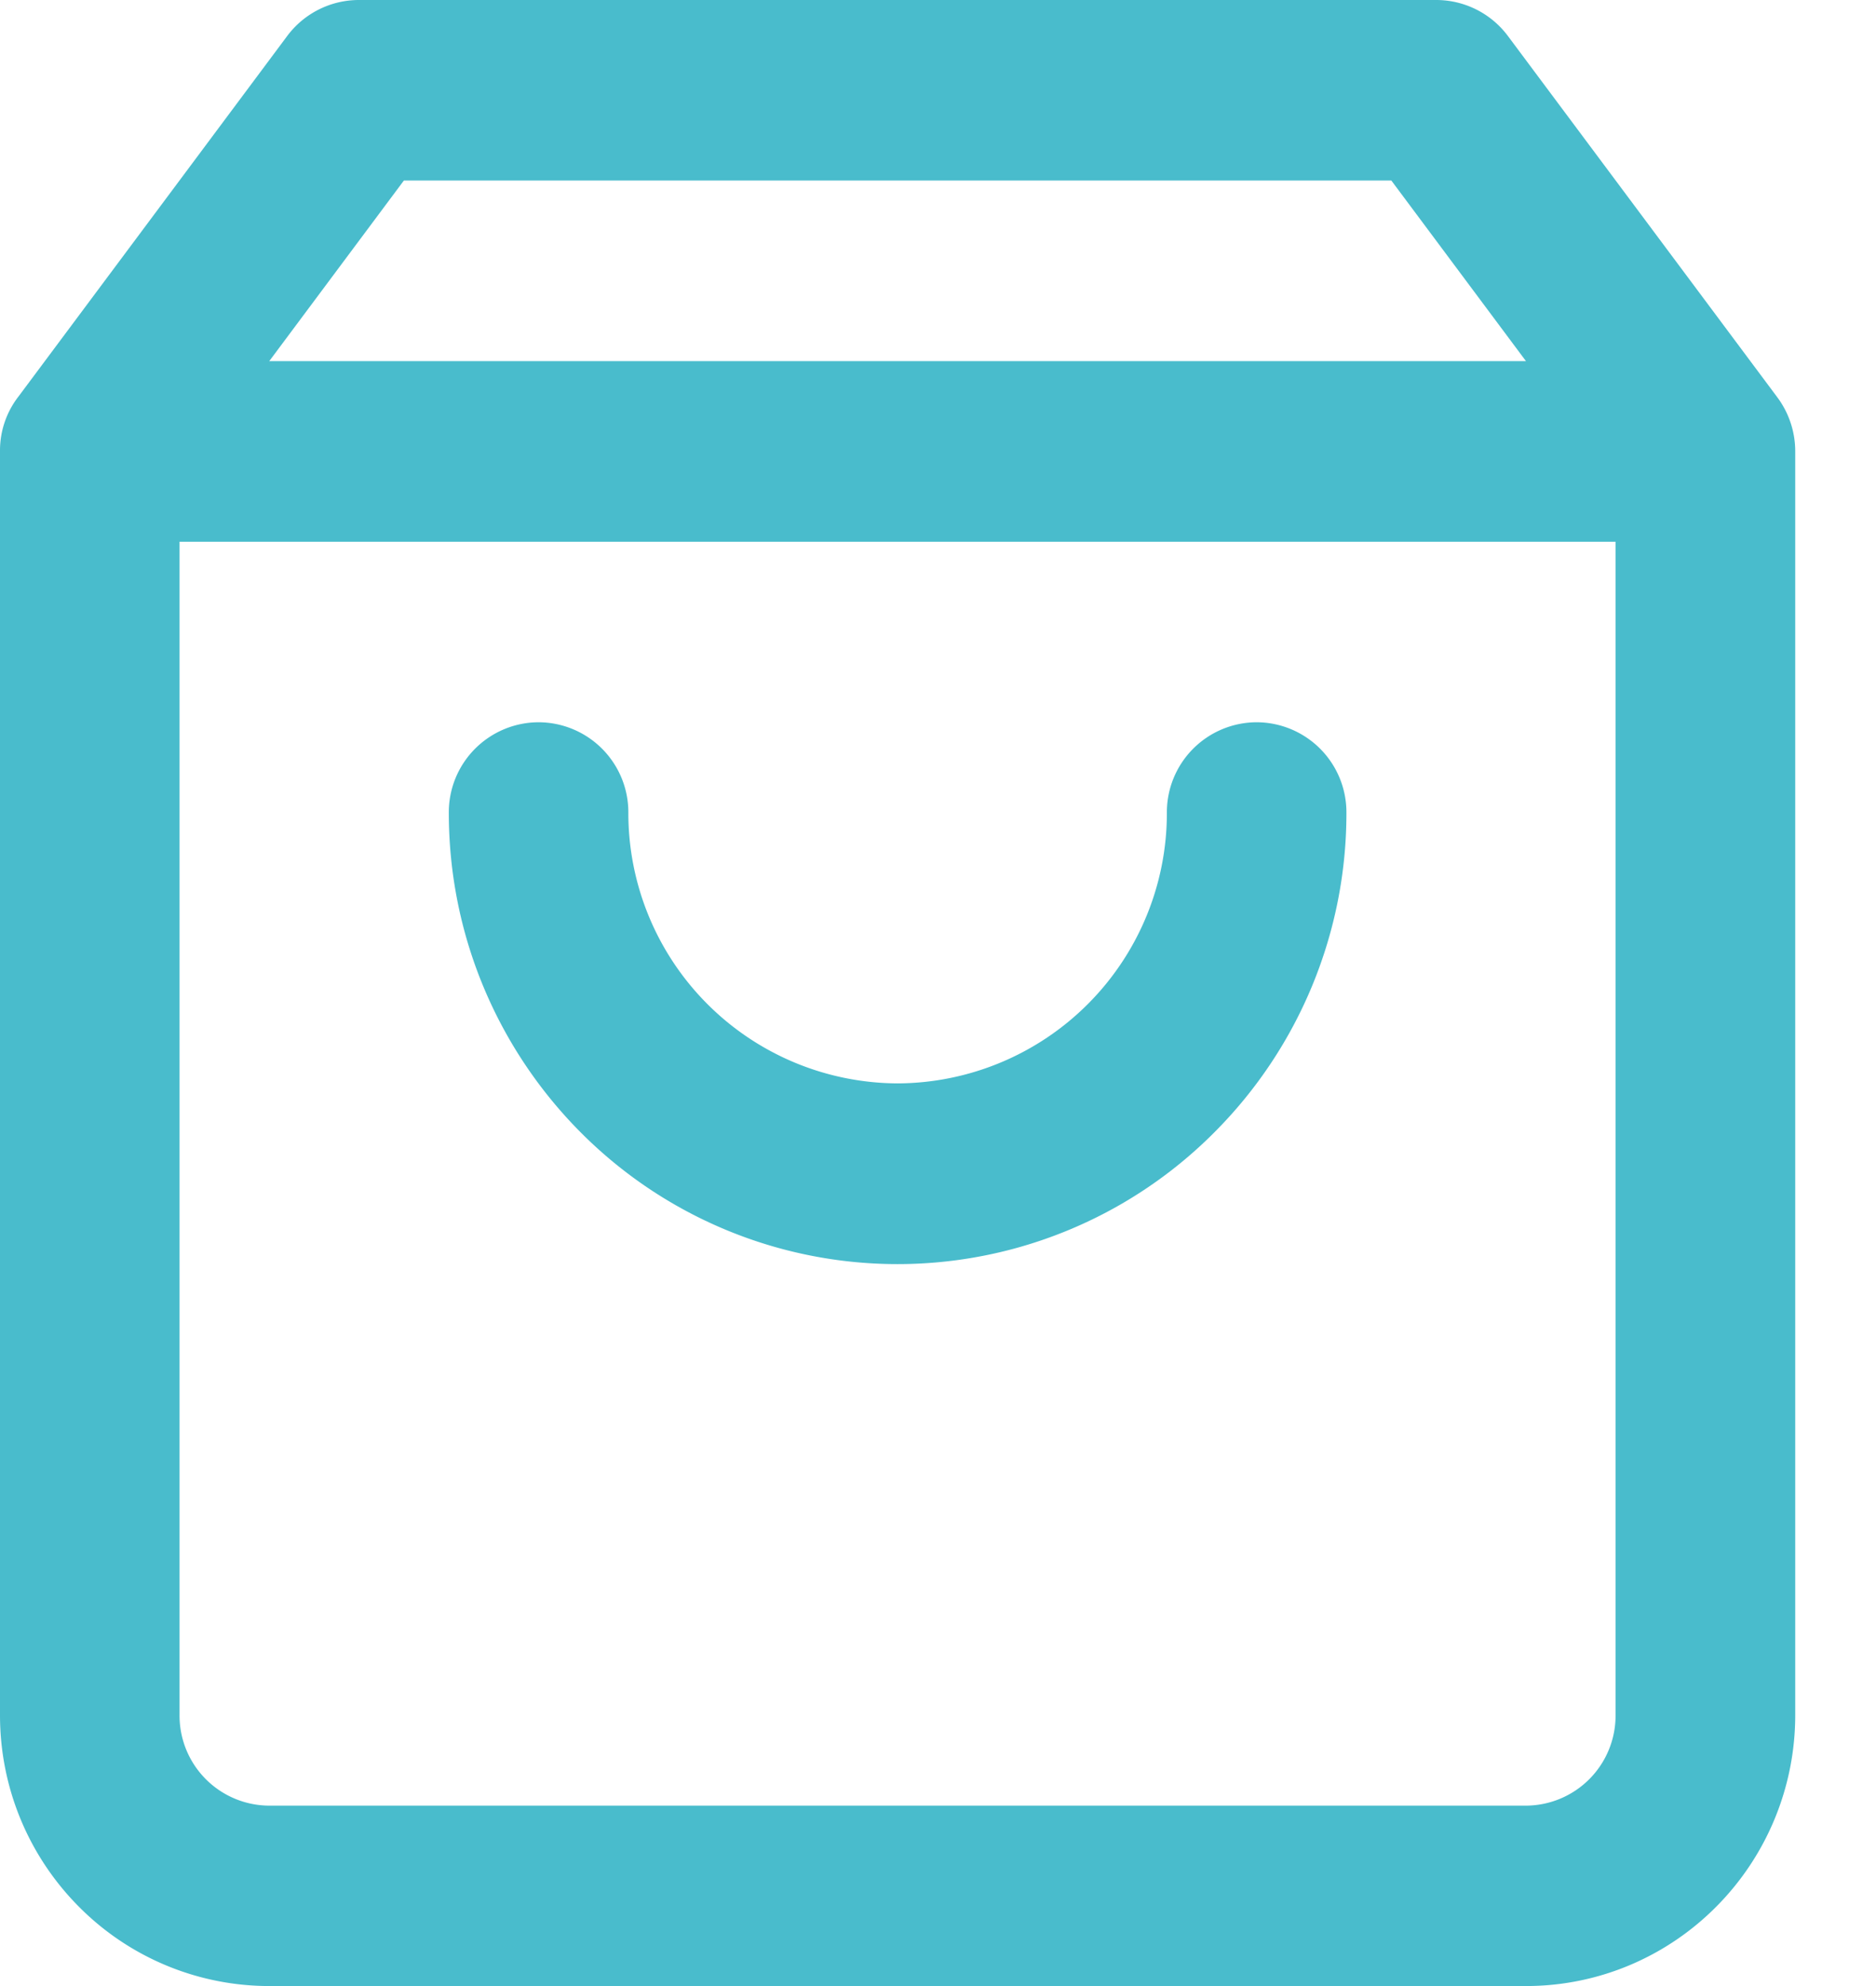 <svg width="17" height="18" viewBox="0 0 17 18" version="1.1" xmlns="http://www.w3.org/2000/svg"><g id="pageturners-concept-a" stroke="none" stroke-width="1" fill="none" fill-rule="evenodd"><g id="pt-01-home" transform="translate(-1211 -91)" fill="#49BCCC" fill-rule="nonzero"><g id="Group-6" transform="translate(741 91)"><g id="shopping-bag" transform="translate(470)"><path d="M13.828 3.273H2.44l1.22-1.637h8.948l1.22 1.637zm2.272.32L13.665.327a.811.811 0 0 0-.65-.327H3.253a.811.811 0 0 0-.651.327L.168 3.593A.798.798 0 0 0 0 4.09v11.455c0 .678.274 1.293.715 1.736A2.43 2.43 0 0 0 2.44 18h11.388c.673 0 1.285-.276 1.725-.72a2.46 2.46 0 0 0 .715-1.735V4.091a.819.819 0 0 0-.154-.479l-.009-.012-.005-.007zM1.627 4.91H14.64v10.636a.816.816 0 0 1-.813.819H2.44a.816.816 0 0 1-.813-.818V4.908zm8.947 2.455a2.45 2.45 0 0 1-2.44 2.454 2.45 2.45 0 0 1-2.44-2.455.816.816 0 0 0-.814-.818.816.816 0 0 0-.813.819c0 1.129.456 2.153 1.19 2.893a4.049 4.049 0 0 0 5.752 0 4.092 4.092 0 0 0 1.192-2.893.816.816 0 0 0-.813-.819.816.816 0 0 0-.814.819z" id="Shape"/></g></g></g></g></svg>